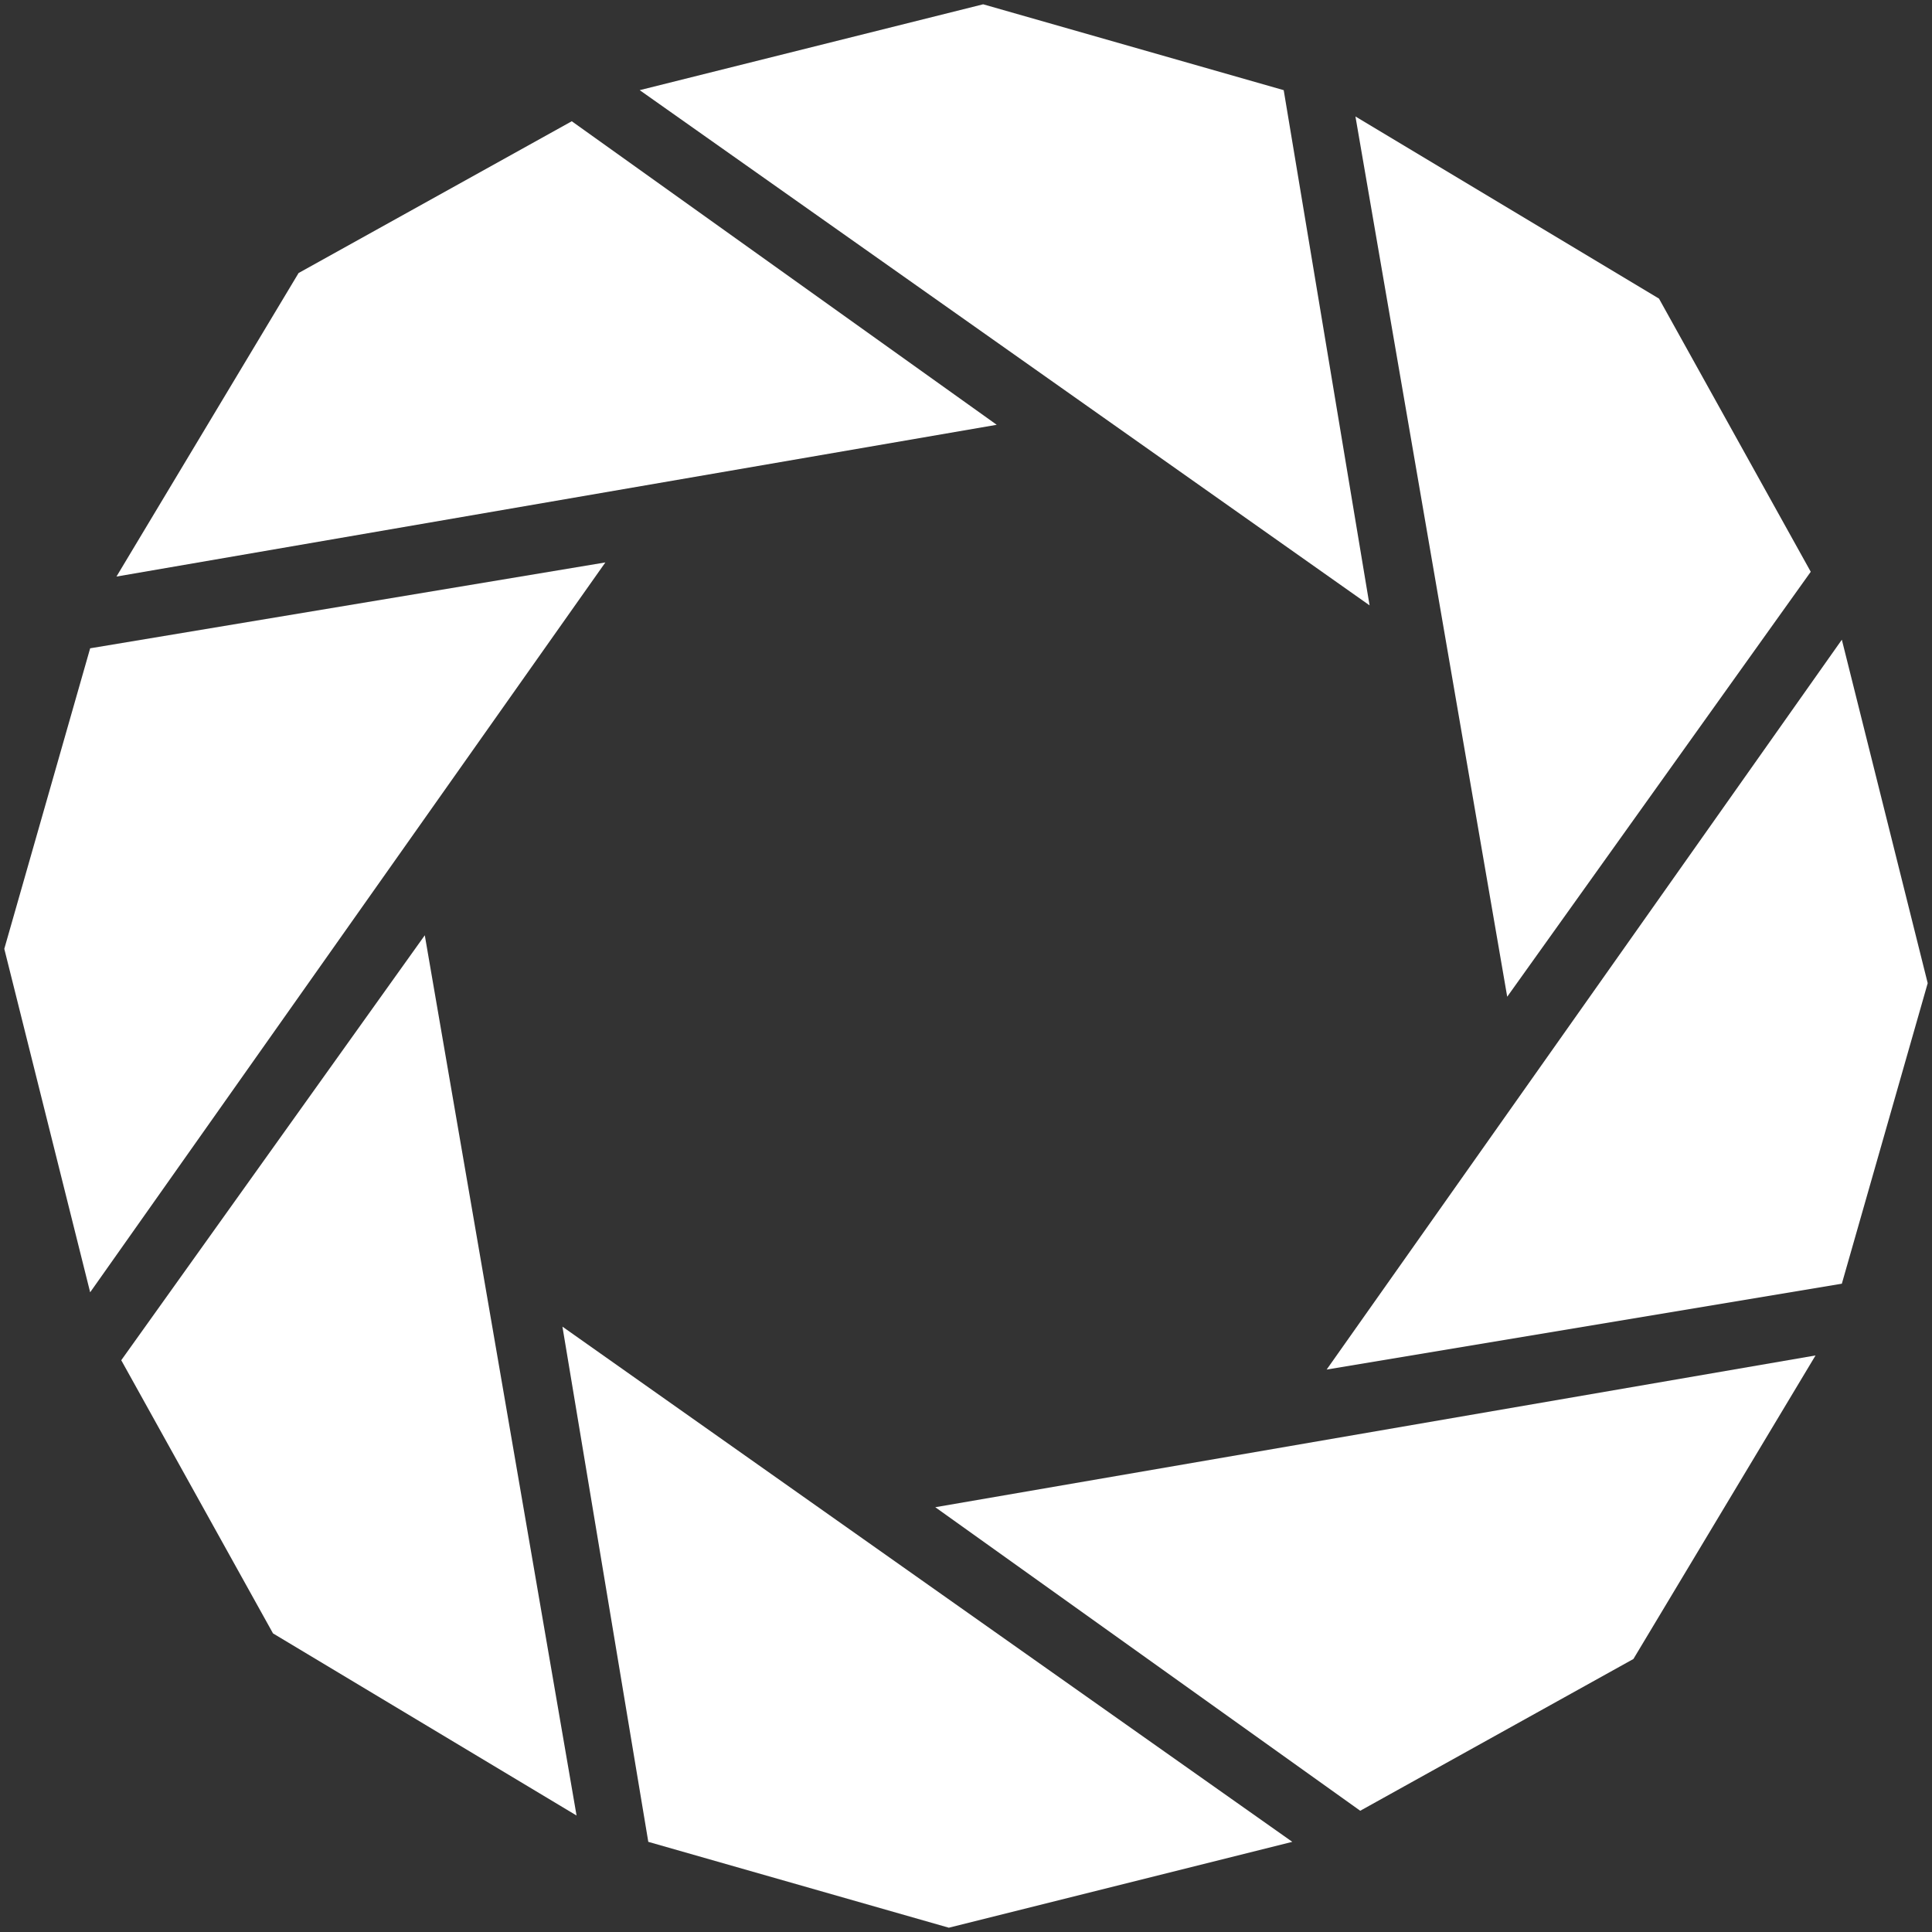 <?xml version="1.0" encoding="UTF-8" standalone="no"?>
<!-- Created with Inkscape (http://www.inkscape.org/) -->

<svg
   xmlns:dc="http://purl.org/dc/elements/1.1/"
   xmlns:cc="http://creativecommons.org/ns#"
   xmlns:rdf="http://www.w3.org/1999/02/22-rdf-syntax-ns#"
   xmlns:svg="http://www.w3.org/2000/svg"
   xmlns="http://www.w3.org/2000/svg"
   xmlns:xlink="http://www.w3.org/1999/xlink"
   version="1.1"
   width="225"
   height="225"
   id="svg2">
  <rect width="100%" height="100%" fill="#333333" stroke="none"/>
  <defs
     id="defs4" />
  <g
     transform="translate(-184.5,-586.862)"
     id="layer1">
    <path
       d="m 195,662.362 60,-10 -60,85 -10,-40 z"
       id="path3810"
       style="fill:#ffffff;fill-opacity:1;stroke:none" />
    <use
       transform="matrix(0.707,0.707,-0.707,0.707,581.513,-5.172)"
       id="use3812"
       style="fill:#ffffff;fill-opacity:1;stroke:none"
       x="0"
       y="0"
       width="744.094"
       height="1052.362"
       xlink:href="#path3810" />
    <use
       transform="matrix(0,1,-1,0,996.362,402.362)"
       id="use3814"
       style="fill:#ffffff;fill-opacity:1;stroke:none"
       x="0"
       y="0"
       width="744.094"
       height="1052.362"
       xlink:href="#path3810" />
    <use
       transform="matrix(-0.707,0.707,-0.707,-0.707,1001.534,983.875)"
       id="use3816"
       style="fill:#ffffff;fill-opacity:1;stroke:none"
       x="0"
       y="0"
       width="744.094"
       height="1052.362"
       xlink:href="#path3810" />
    <use
       transform="matrix(-1,0,0,-1,594,1398.724)"
       id="use3818"
       style="fill:#ffffff;fill-opacity:1;stroke:none"
       x="0"
       y="0"
       width="744.094"
       height="1052.362"
       xlink:href="#path3810" />
    <use
       transform="matrix(-0.707,-0.707,0.707,-0.707,12.487,1403.897)"
       id="use3820"
       style="fill:#ffffff;fill-opacity:1;stroke:none"
       x="0"
       y="0"
       width="744.094"
       height="1052.362"
       xlink:href="#path3810" />
    <use
       transform="matrix(0,-1,1,0,-402.362,996.362)"
       id="use3822"
       style="fill:#ffffff;fill-opacity:1;stroke:none"
       x="0"
       y="0"
       width="744.094"
       height="1052.362"
       xlink:href="#path3810" />
    <use
       transform="matrix(0.707,-0.707,0.707,0.707,-407.534,414.849)"
       id="use3824"
       style="fill:#ffffff;fill-opacity:1;stroke:none"
       x="0"
       y="0"
       width="744.094"
       height="1052.362"
       xlink:href="#path3810" />
  </g>
</svg>
